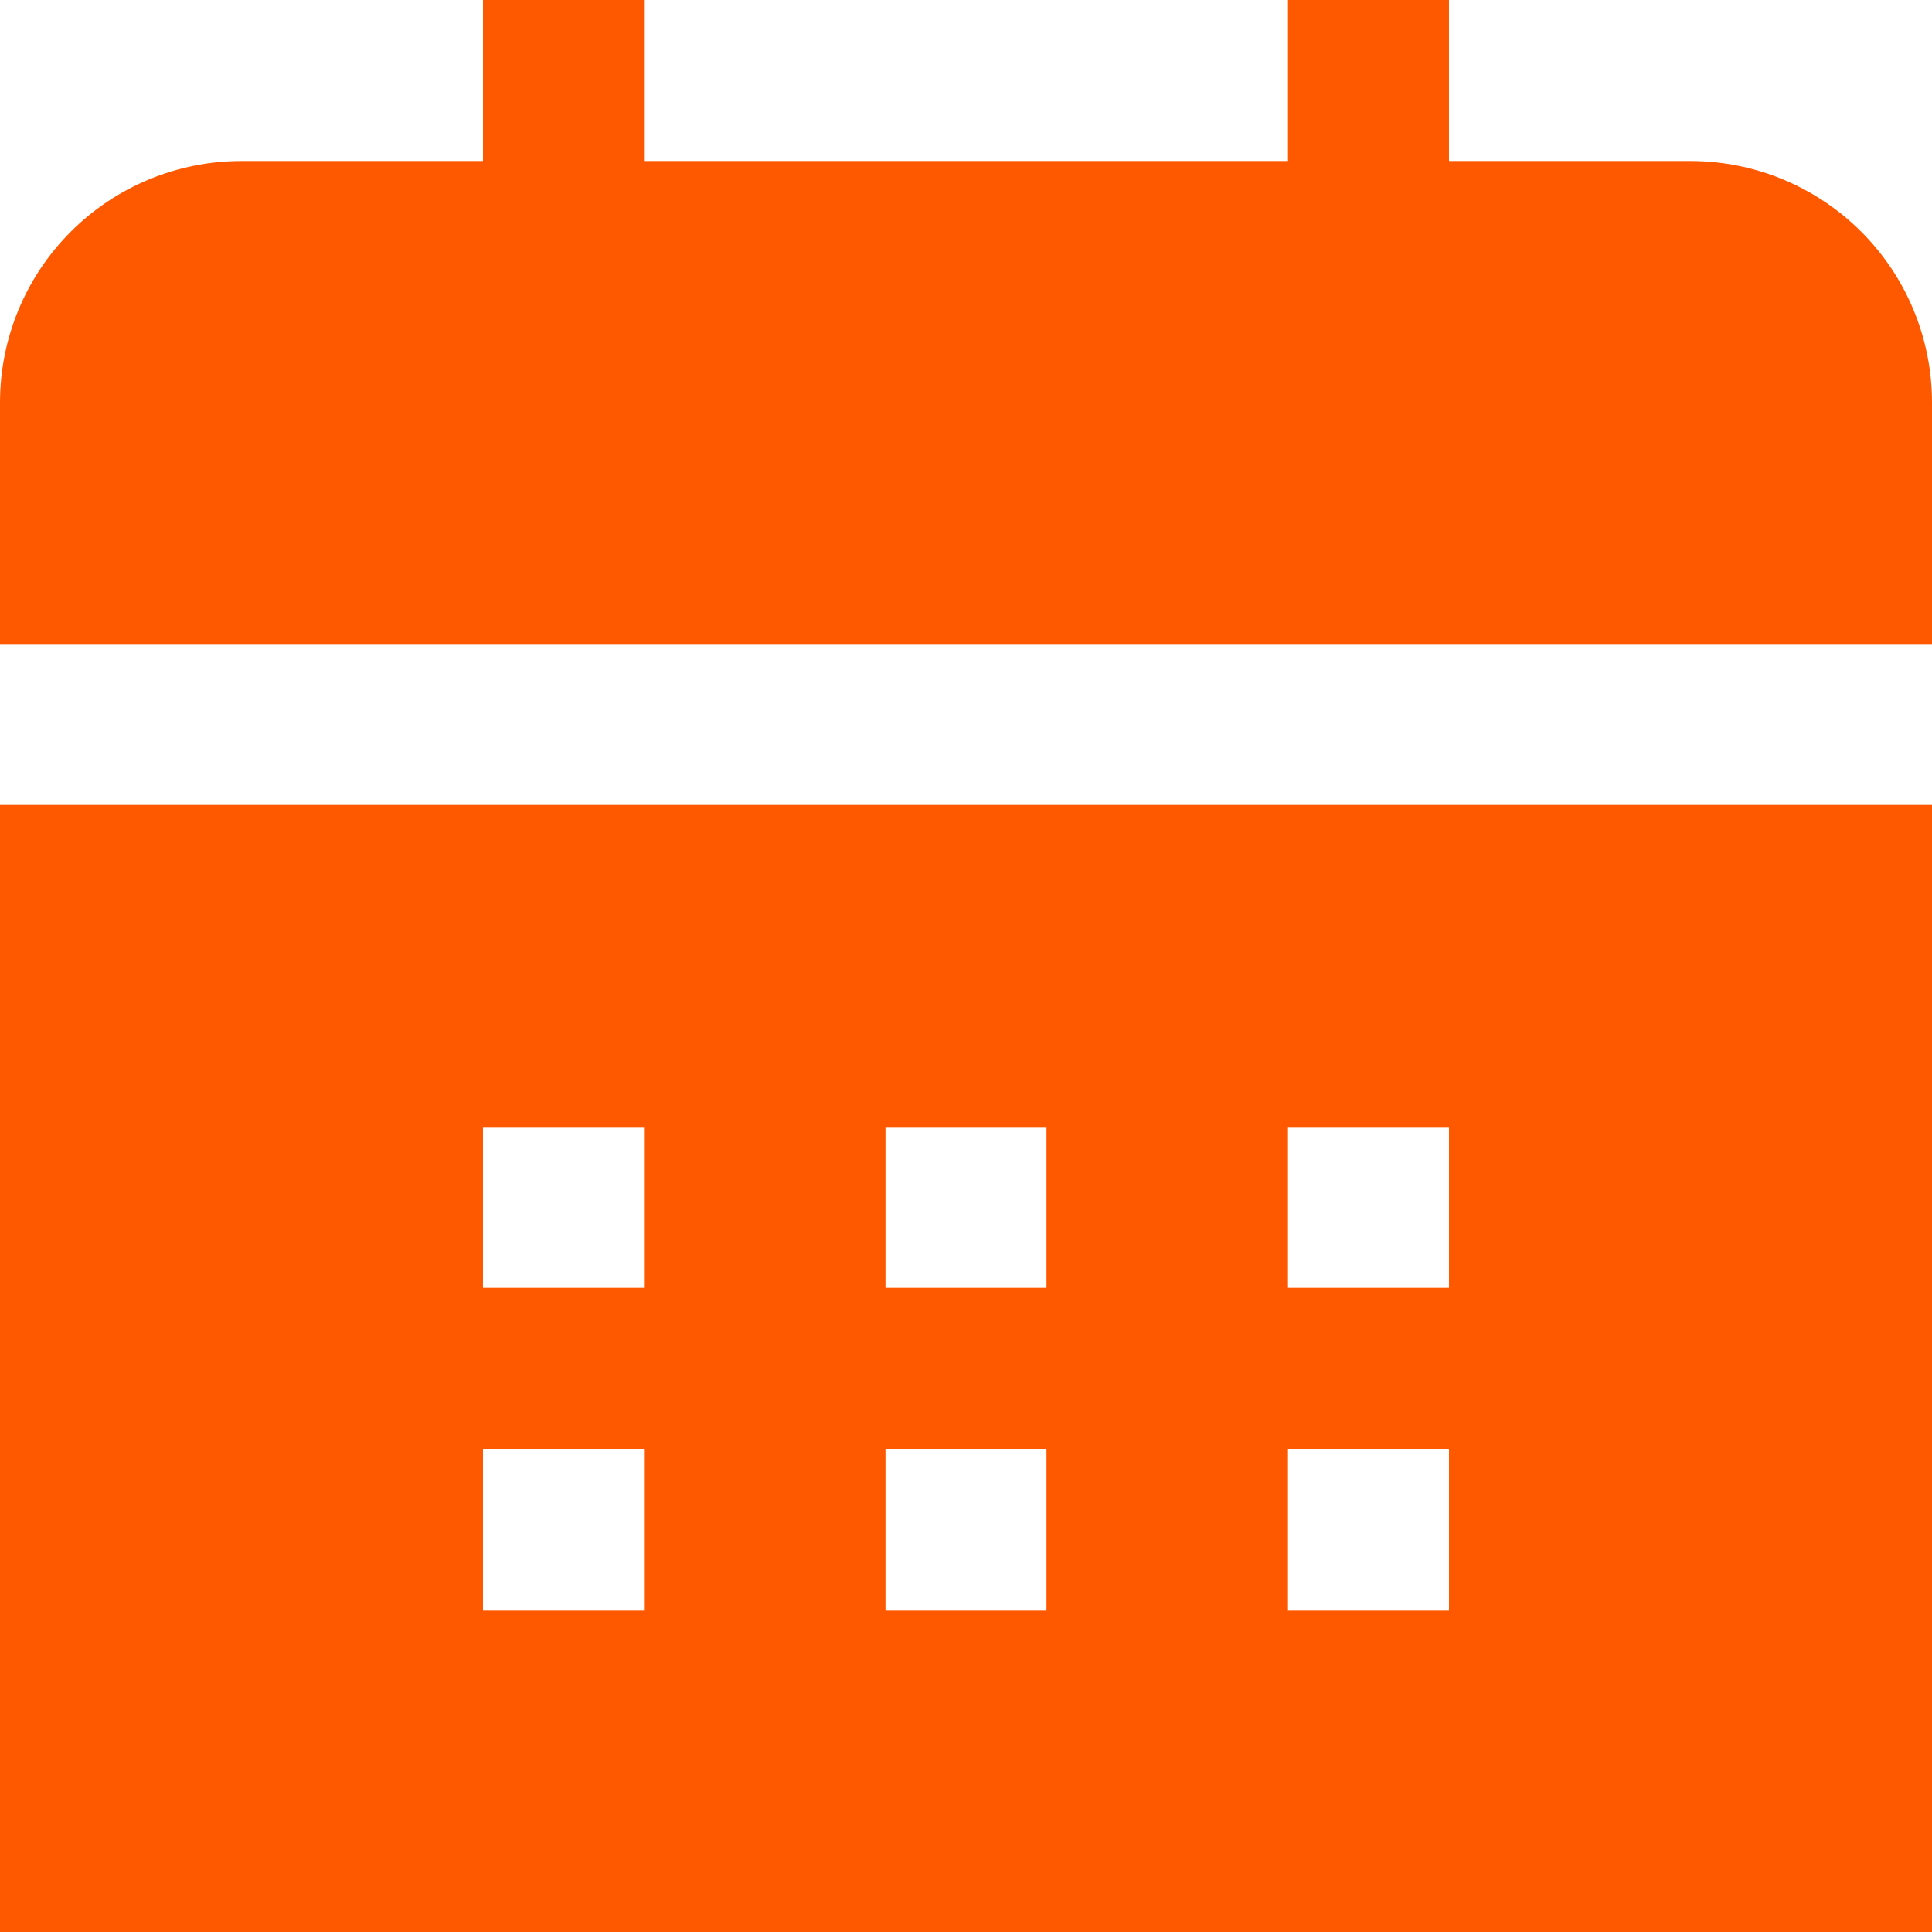 <svg xmlns="http://www.w3.org/2000/svg" fill="none" viewBox="0 0 512 512" height="512" width="512">
<g clip-path="url(#clip0_239_30)">
<path fill="#FF5900" d="M512 213.333V512H0V213.333H512ZM512 170.667V106.667C512 89.693 505.257 73.414 493.255 61.412C481.253 49.41 464.974 42.667 448 42.667H384V0H341.333V42.667H170.667V0H128V42.667H64C47.026 42.667 30.747 49.41 18.745 61.412C6.743 73.414 0 89.693 0 106.667L0 170.667H512ZM384 298.667H341.333V341.333H384V298.667ZM277.333 298.667H234.667V341.333H277.333V298.667ZM170.667 298.667H128V341.333H170.667V298.667ZM384 384H341.333V426.667H384V384ZM277.333 384H234.667V426.667H277.333V384ZM170.667 384H128V426.667H170.667V384Z"></path>
</g>
<defs>
<clipPath id="clip0_239_30">
<rect fill="white" height="512" width="512"></rect>
</clipPath>
</defs>
</svg>
